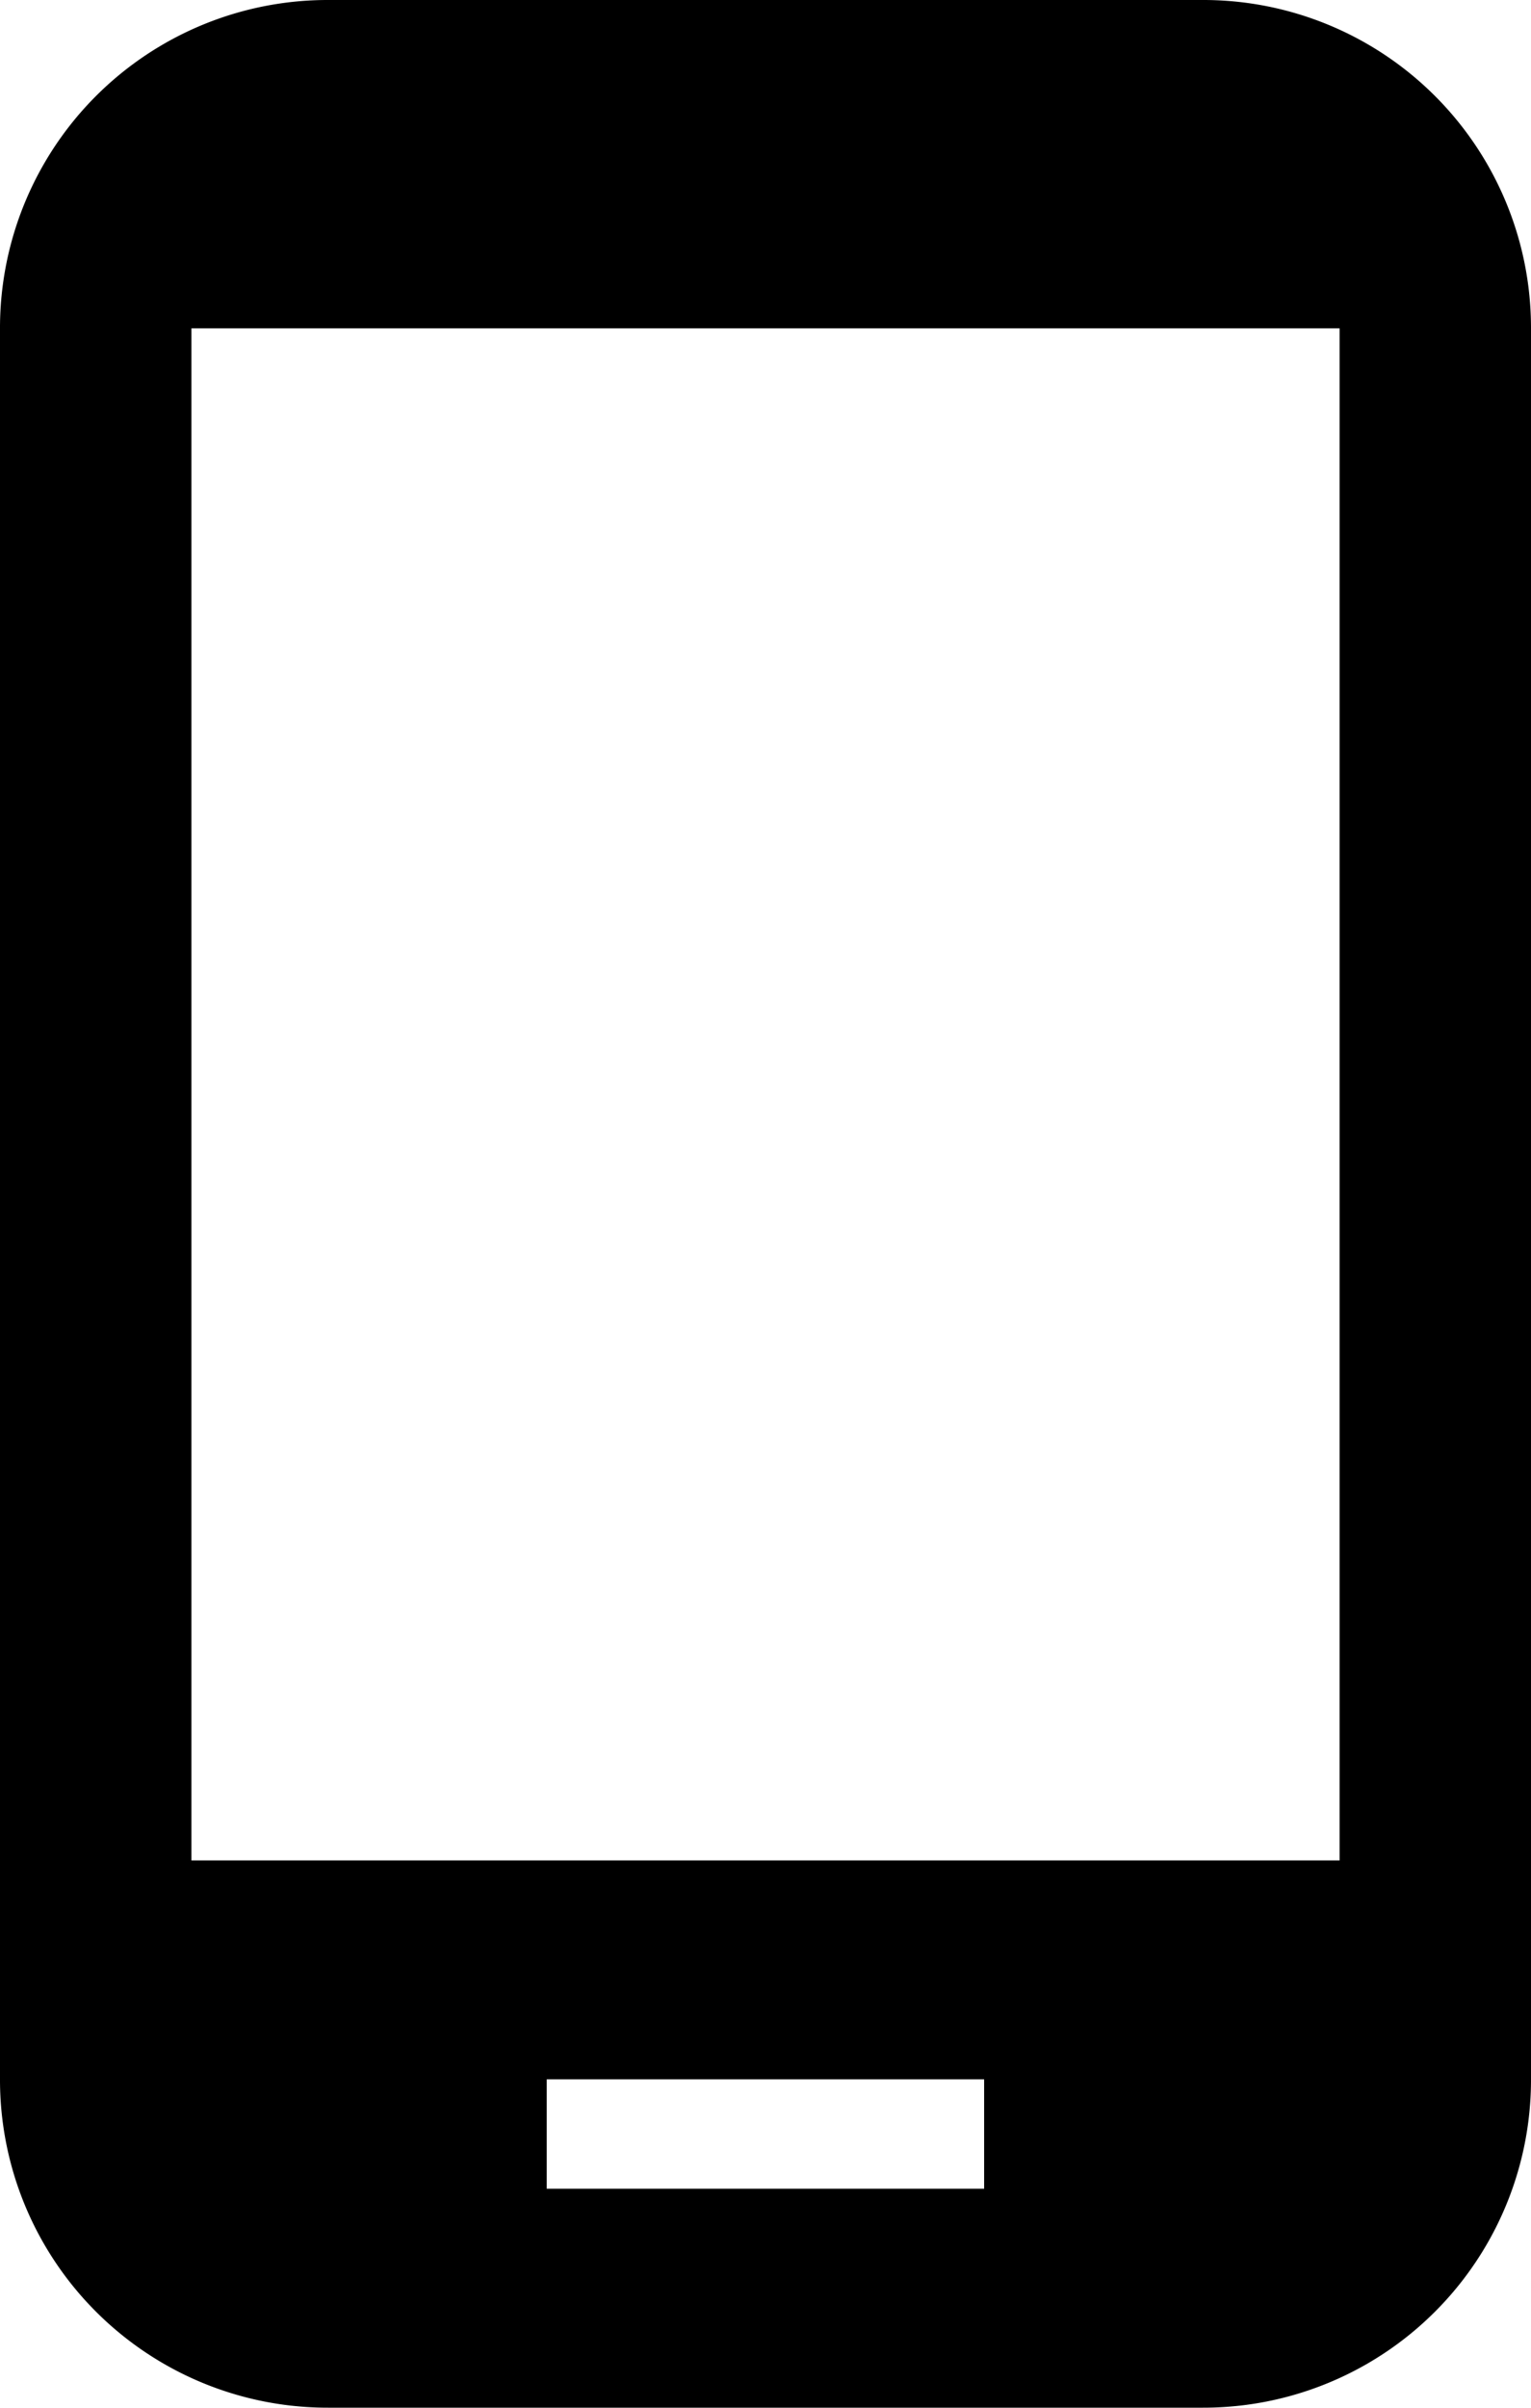 <svg xmlns="http://www.w3.org/2000/svg" width="10.182" height="16" viewBox="0 0 10.182 16"><path id="Path_92829" data-name="Path 92829" d="M13,1H7.182A2.179,2.179,0,0,0,5,3.182V14.818A2.179,2.179,0,0,0,7.182,17H13a2.179,2.179,0,0,0,2.182-2.182V3.182A2.179,2.179,0,0,0,13,1ZM11.545,15.545H8.636v-.727h2.909Zm2.364-2.182H6.273V3.182h7.636Z" transform="translate(-5 -1)"/></svg>
